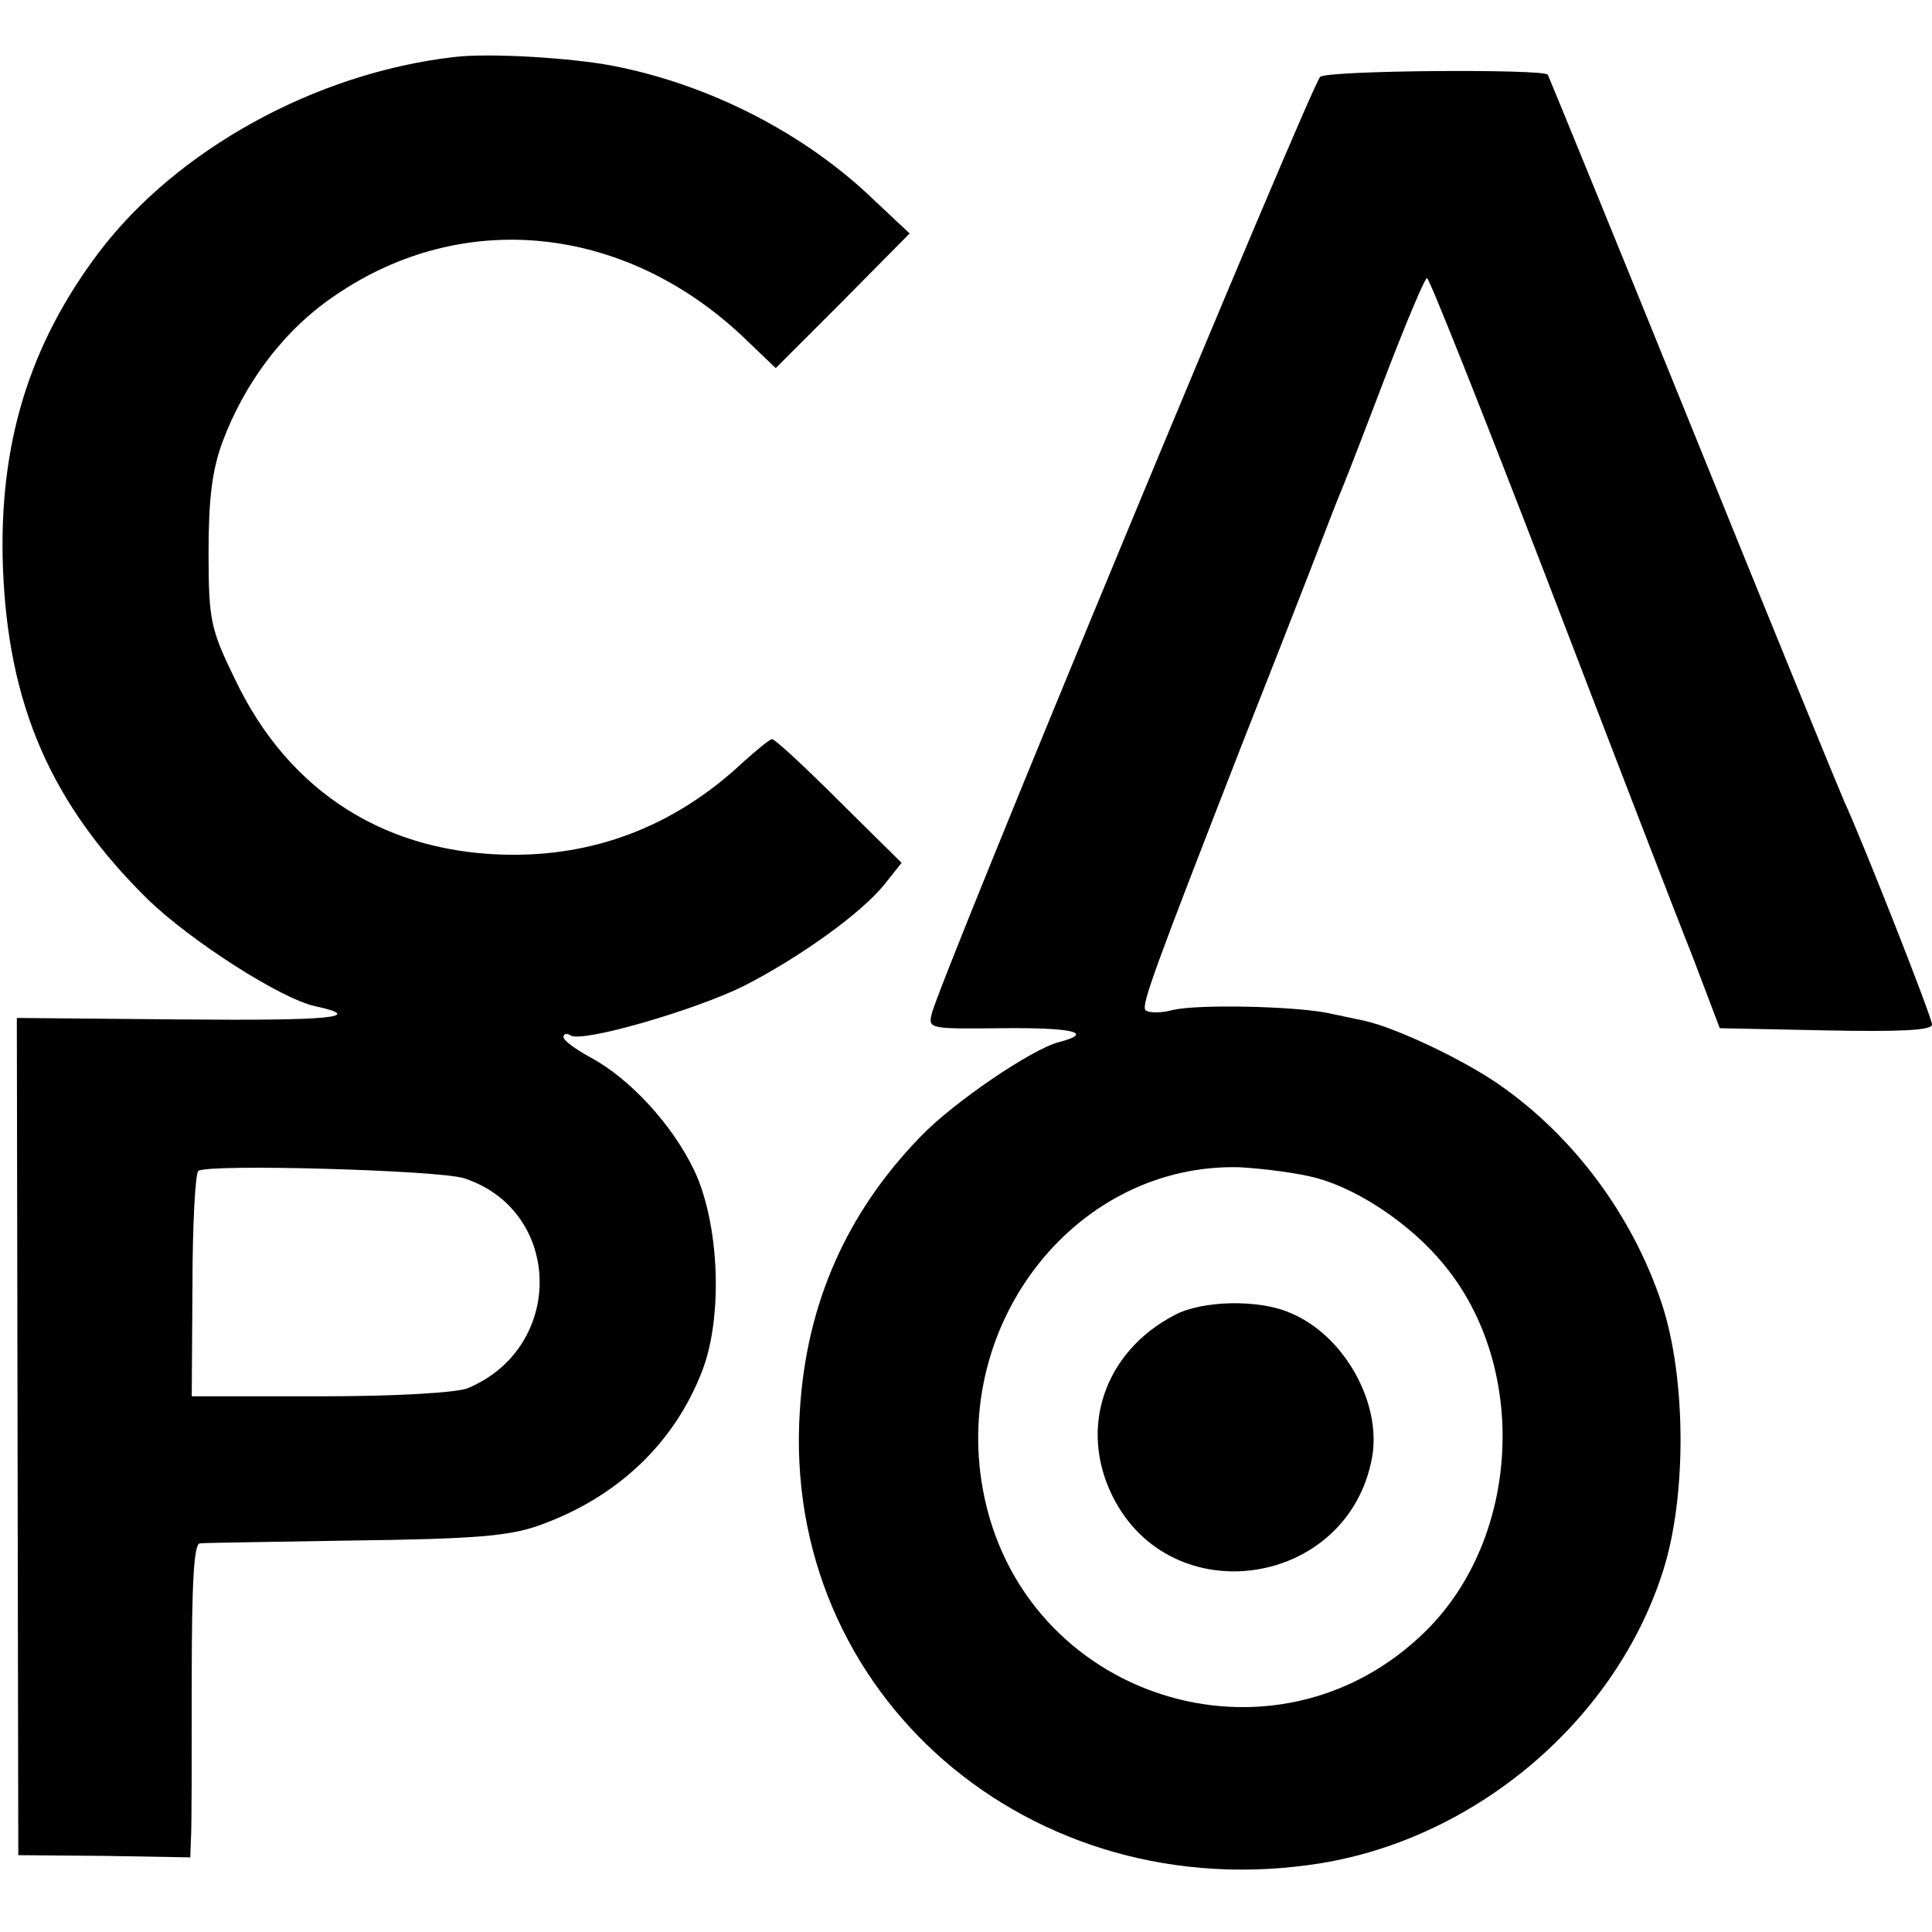 <?xml version="1.0" standalone="no"?>
<!DOCTYPE svg PUBLIC "-//W3C//DTD SVG 20010904//EN"
 "http://www.w3.org/TR/2001/REC-SVG-20010904/DTD/svg10.dtd">
<svg version="1.0" xmlns="http://www.w3.org/2000/svg"
 width="264pt" height="264pt" viewBox="0 0 264 264"
 preserveAspectRatio="xMidYMid meet">
<g transform="translate(0,264) scale(0.1,-0.1)"
fill="#000000" stroke="none">
<path d="M620 2562 c-190 -22 -379 -127 -485 -267 -95 -126 -137 -262 -131
-430 7 -189 66 -324 198 -454 59 -57 182 -136 229 -146 69 -15 23 -20 -185
-18 l-223 2 1 -572 1 -572 118 -1 117 -2 1 27 c1 14 1 110 1 214 0 135 3 187
11 188 7 1 102 2 212 4 161 2 210 6 250 20 108 38 187 113 225 213 28 74 23
199 -11 272 -30 63 -88 126 -142 155 -20 11 -37 23 -37 28 0 4 4 6 10 2 16
-10 171 35 237 68 76 39 160 99 192 139 l23 29 -85 84 c-47 47 -88 85 -92 85
-3 0 -20 -14 -38 -30 -90 -85 -196 -128 -315 -128 -172 0 -306 84 -380 238
-34 70 -37 81 -37 175 0 74 5 113 19 151 31 83 86 155 155 201 173 118 392 96
554 -55 l47 -45 92 92 91 92 -48 45 c-94 91 -224 158 -357 184 -57 11 -171 18
-218 12z m14 -1532 c135 -44 139 -231 5 -287 -15 -6 -97 -11 -201 -11 l-176 0
1 152 c0 83 4 153 8 156 14 10 329 1 363 -10z"/>
<path d="M1804 2535 c-12 -10 -523 -1241 -531 -1281 -5 -20 -1 -20 96 -19 96
1 128 -6 78 -19 -36 -9 -144 -82 -189 -129 -101 -104 -156 -228 -165 -374 -26
-388 315 -683 712 -619 214 35 404 197 468 401 32 102 31 262 -2 363 -40 121
-121 230 -224 301 -51 35 -141 77 -182 86 -14 3 -37 8 -52 11 -46 9 -174 12
-210 4 -18 -5 -35 -4 -38 0 -5 8 13 57 131 360 36 91 79 201 96 245 17 44 36
94 43 110 7 17 34 87 61 158 27 70 51 127 54 127 3 0 77 -186 164 -412 87
-227 176 -458 198 -513 l38 -100 145 -3 c102 -2 145 0 145 8 0 10 -95 251
-120 305 -5 11 -98 238 -206 505 -108 267 -198 486 -199 488 -7 8 -300 6 -311
-3z m-4 -1505 c58 -16 129 -64 173 -118 116 -140 105 -373 -25 -501 -206 -203
-553 -92 -605 194 -42 231 130 446 351 440 34 -2 81 -8 106 -15z"/>
<path d="M1605 843 c-96 -50 -131 -154 -85 -247 80 -162 323 -125 355 53 13
75 -39 167 -112 197 -43 19 -121 17 -158 -3z"/>
</g>
</svg>
